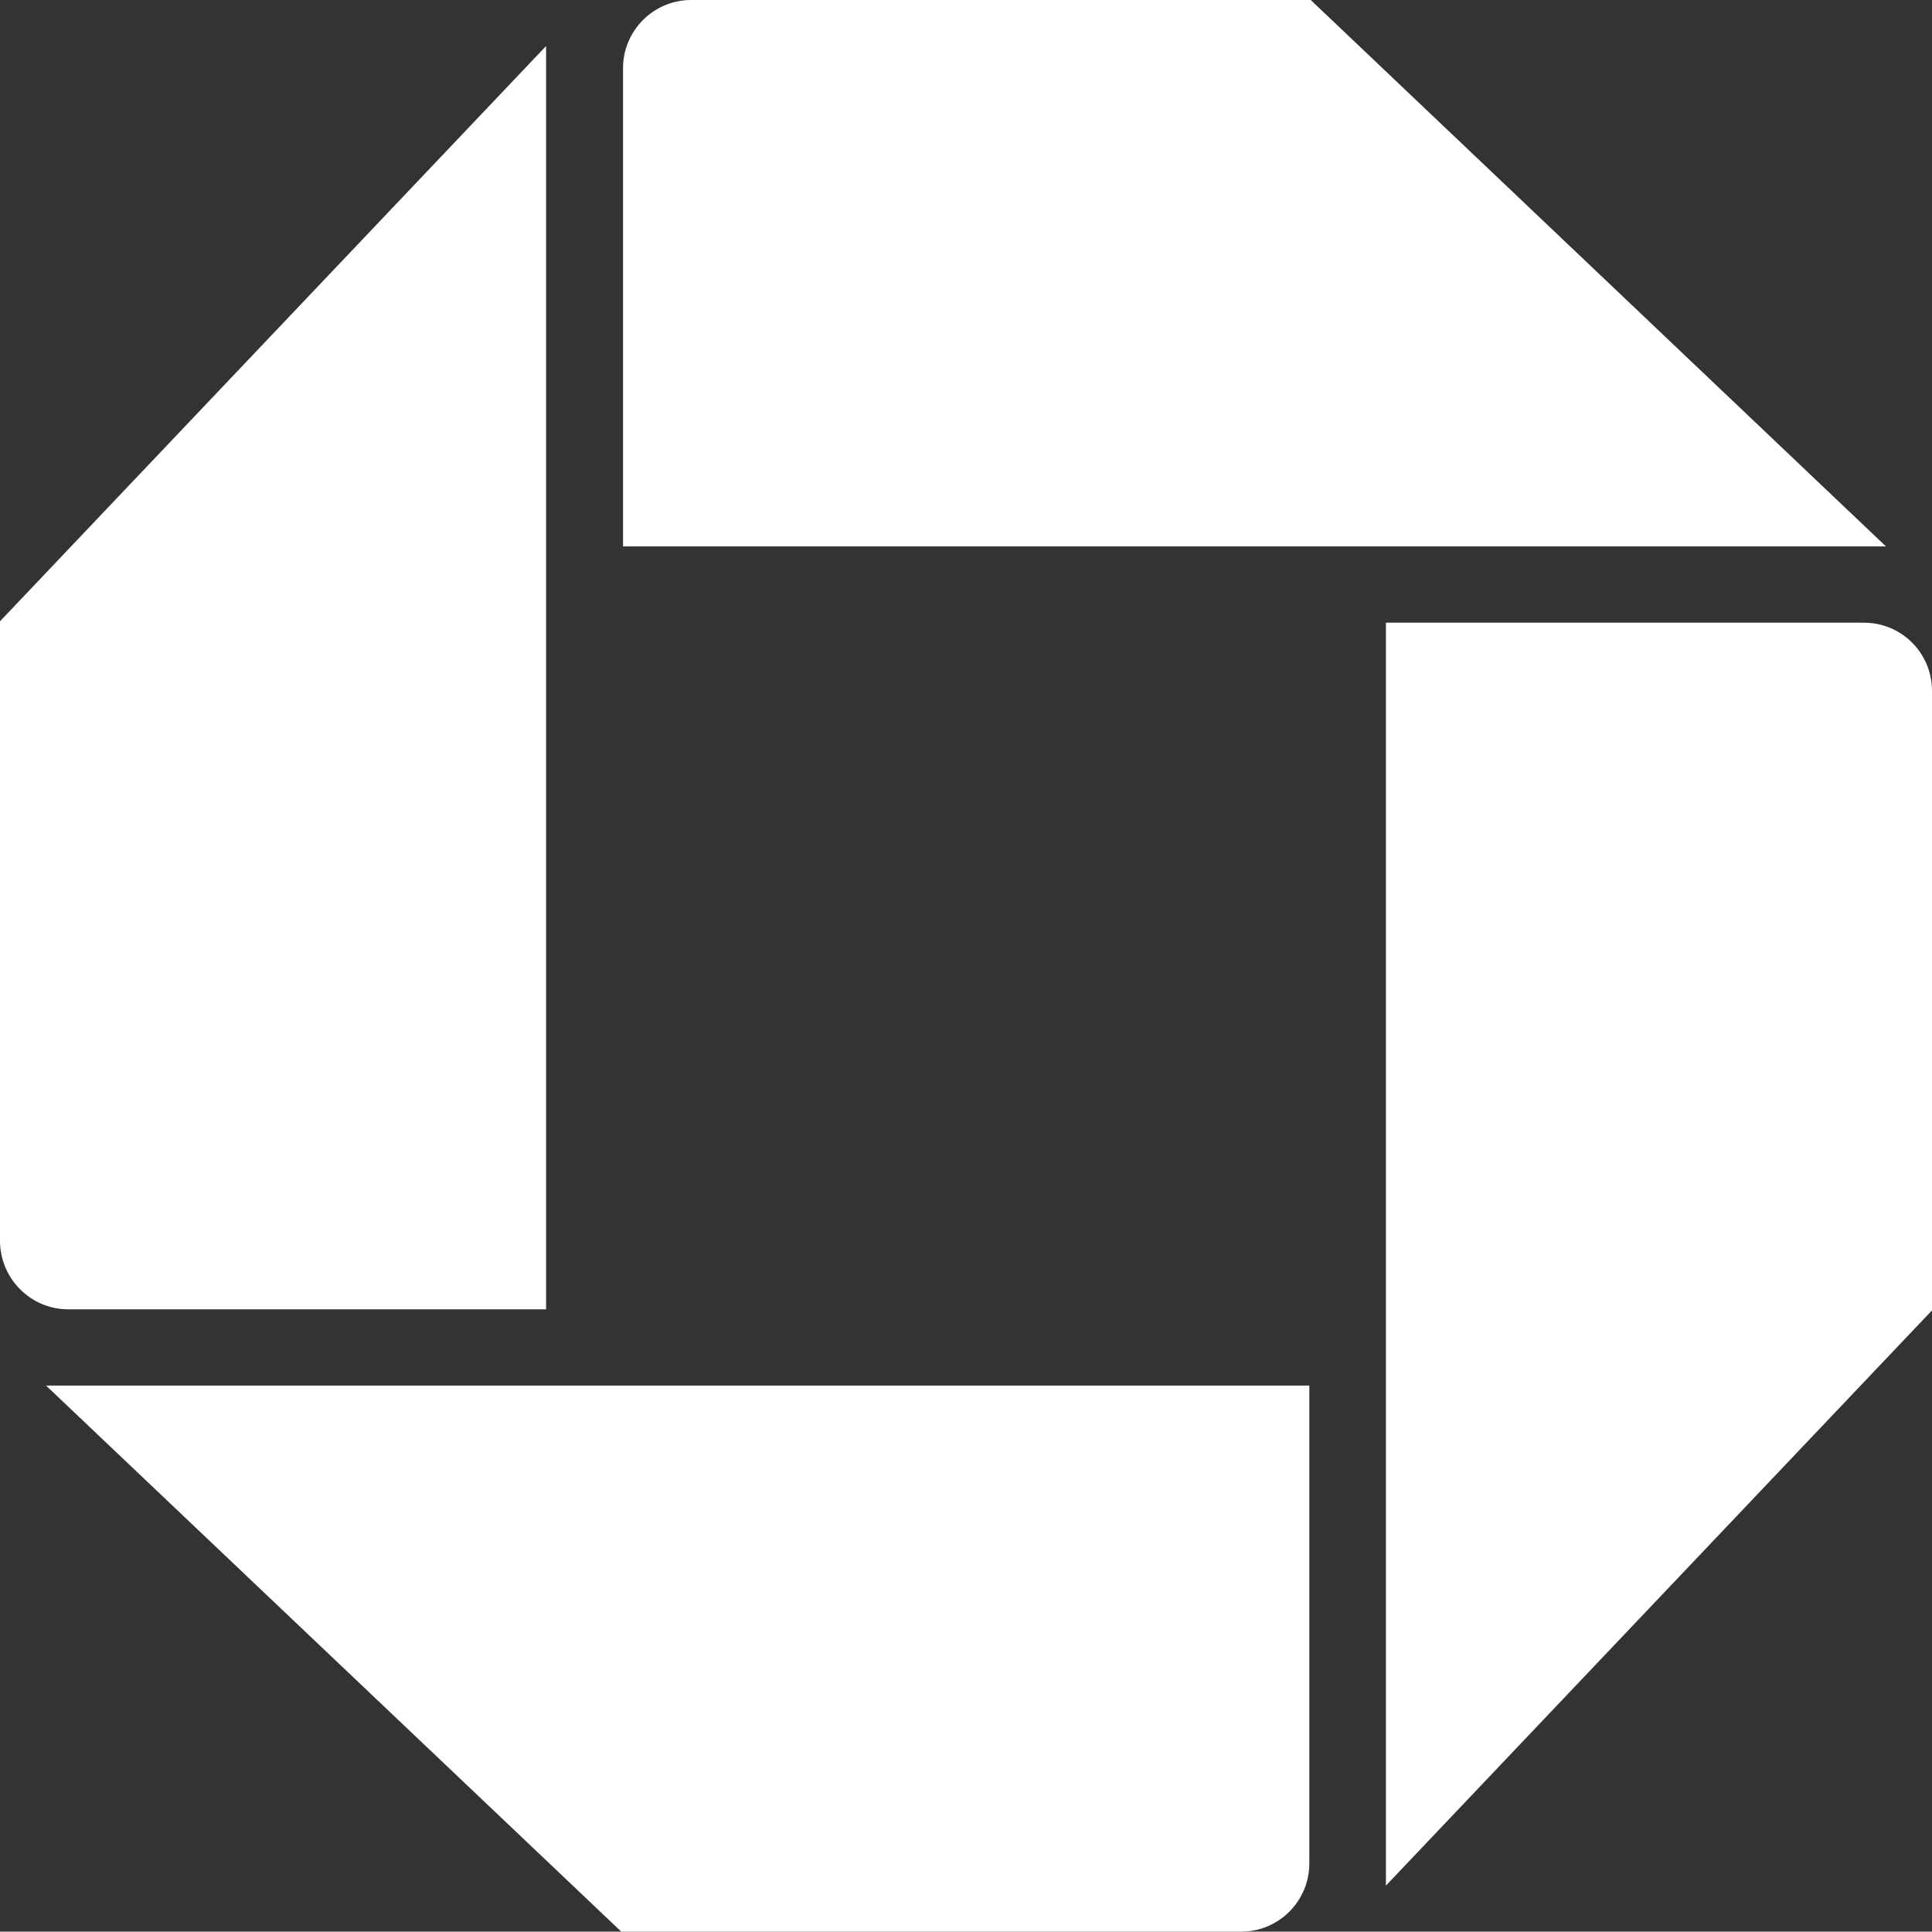 <svg xmlns="http://www.w3.org/2000/svg" viewBox="0 0 54.98 54.97"><rect x="0" y="0" width="54.98" height="54.97" fill="#333333" stroke="none"/><path fill="#fff" d="M19.67 0c-1.07 0-1.94.87-1.94 1.94v13.61h35.94L37.3 0zm35.31 19.66c0-1.07-.86-1.94-1.94-1.94h-13.6v35.94l15.54-16.37zM35.32 54.97c1.07 0 1.94-.87 1.94-1.94v-13.6H1.31l16.37 15.54h17.63M0 35.31c0 1.07.87 1.95 1.94 1.95h13.6V1.31L0 17.68z"/></svg>
